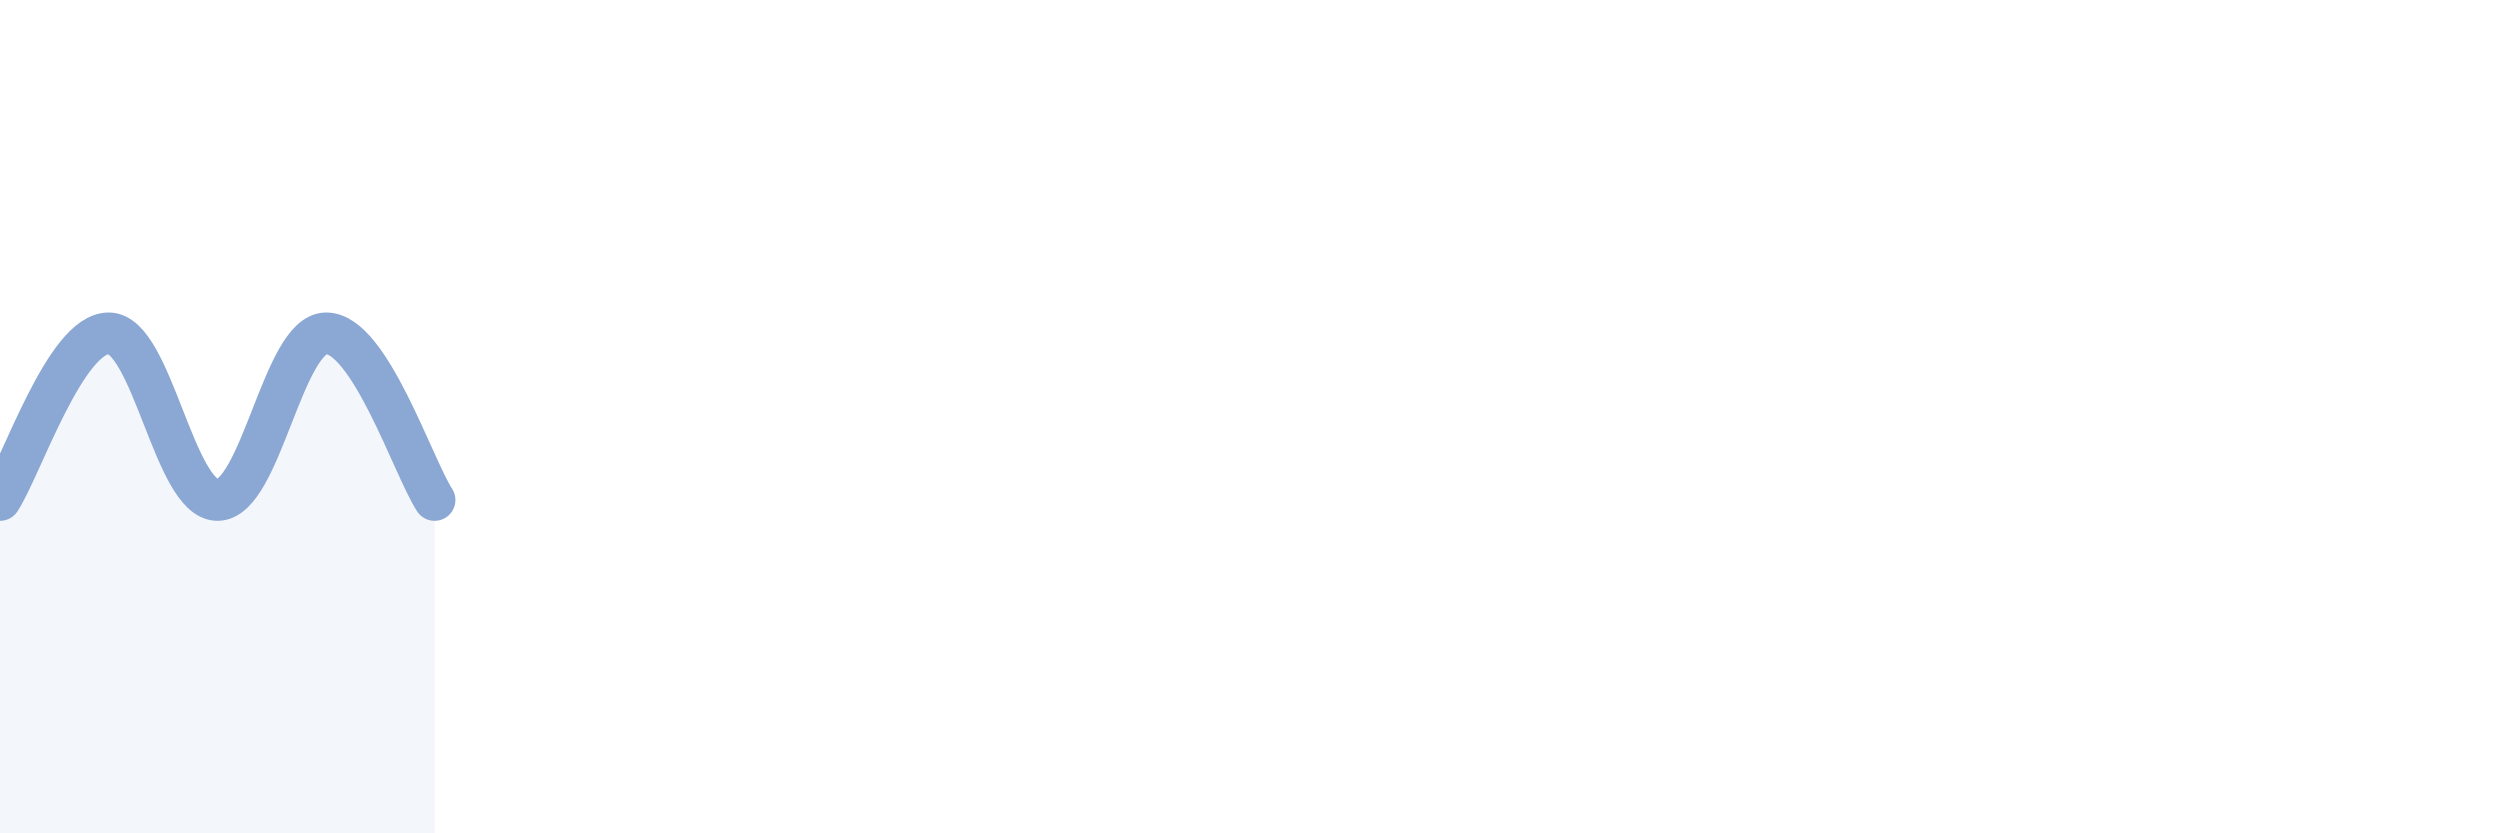 
    <svg width="60" height="20" viewBox="0 0 60 20" xmlns="http://www.w3.org/2000/svg">
      <path
        d="M 0,12 C 0.52,11.2 1.57,8 2.61,8 C 3.65,8 4.18,12 5.22,12 C 6.26,12 6.79,8 7.83,8 C 8.87,8 9.91,11.2 10.43,12L10.43 20L0 20Z"
        fill="#8ba7d3"
        opacity="0.1"
        stroke-linecap="round"
        stroke-linejoin="round"
      />
      <path
        d="M 0,12 C 0.52,11.2 1.57,8 2.61,8 C 3.65,8 4.18,12 5.22,12 C 6.26,12 6.79,8 7.83,8 C 8.87,8 9.91,11.2 10.43,12"
        stroke="#8ba7d3"
        stroke-width="1"
        fill="none"
        stroke-linecap="round"
        stroke-linejoin="round"
      />
    </svg>
  